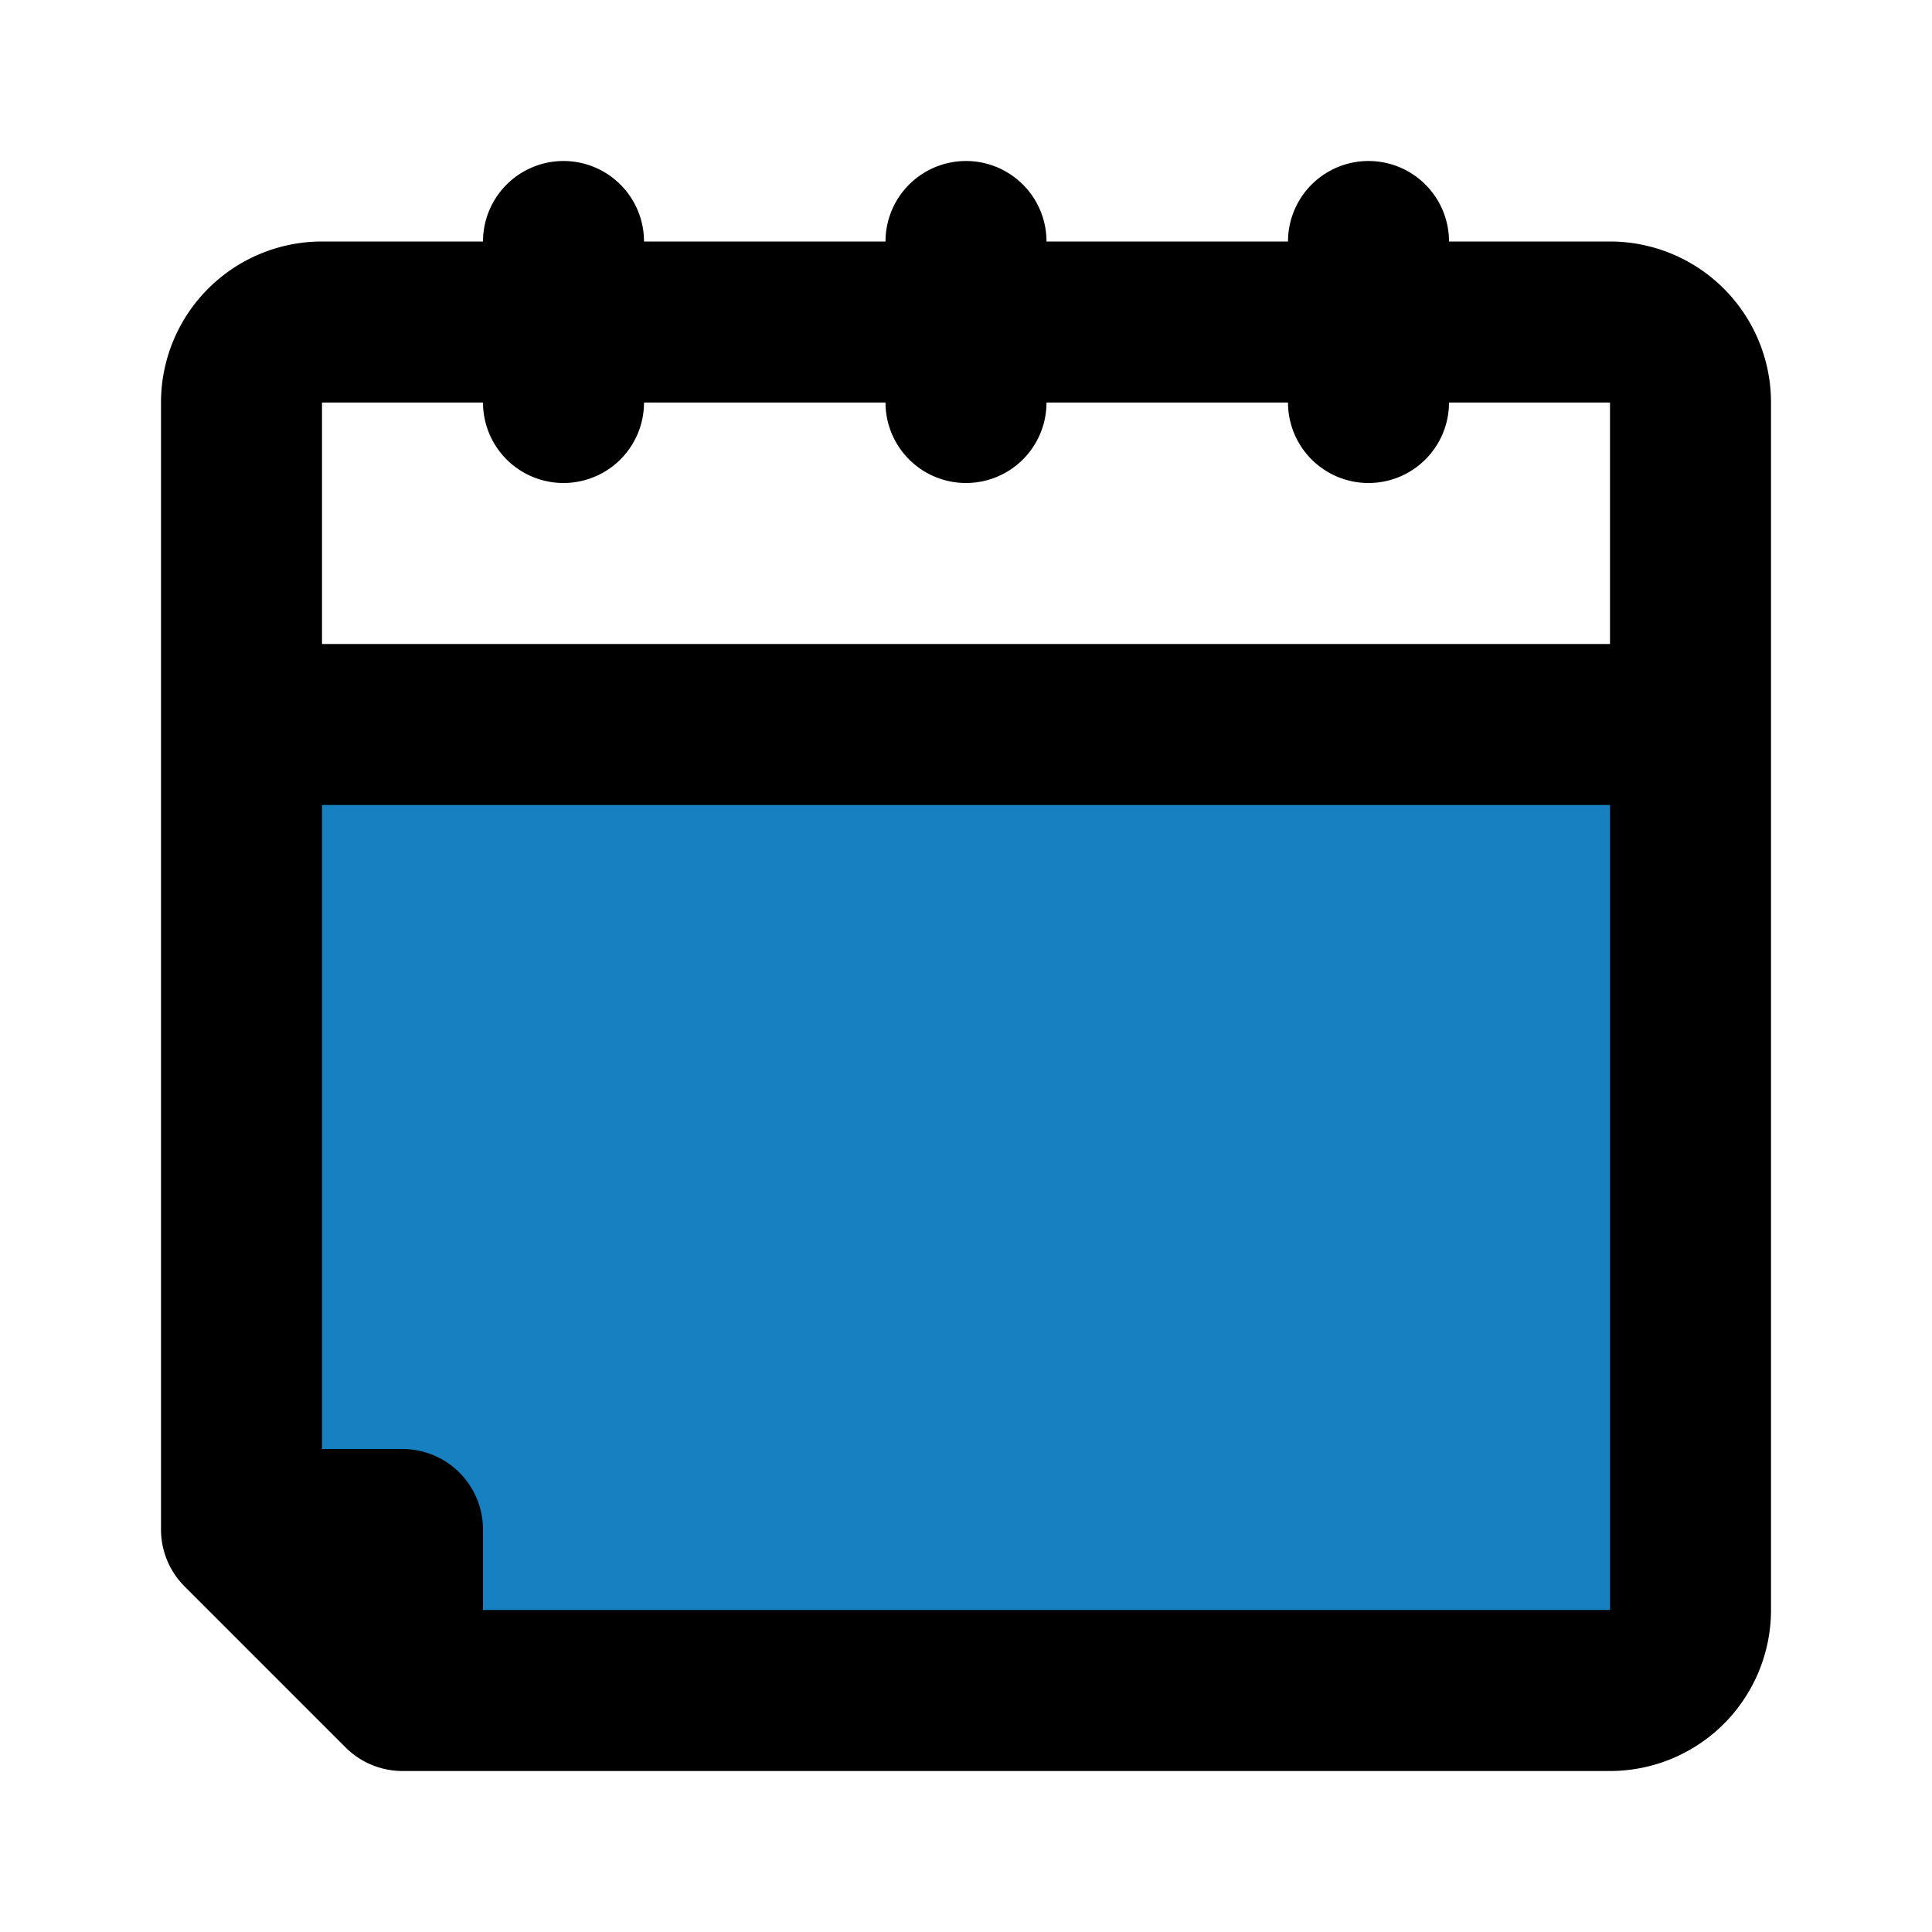 <svg class="icon flat-line" xmlns="http://www.w3.org/2000/svg" data-name="Flat Line" id="calendar-event-left" viewBox="0 0 24 24" height="64px" width="64px" fill="#000000">

<g stroke-width="0" id="SVGRepo_bgCarrier"></g>

<g stroke-linejoin="round" stroke-linecap="round" id="SVGRepo_tracerCarrier"></g>

<g id="SVGRepo_iconCarrier">

<path style="fill: #1780c1; stroke-width: 2;" d="M3,9V19H5v2H20a1,1,0,0,0,1-1V9Z" id="secondary"></path>

<path style="fill: none; stroke: #000000; stroke-linecap: round; stroke-linejoin: round; stroke-width: 2;" d="M5,19v2L3,19ZM3,5V19l2,2H20a1,1,0,0,0,1-1V5a1,1,0,0,0-1-1H4A1,1,0,0,0,3,5ZM3,5V9H21V5a1,1,0,0,0-1-1H4A1,1,0,0,0,3,5ZM7,5V3m5,2V3m5,2V3" id="primary"></path>

</g>

</svg>